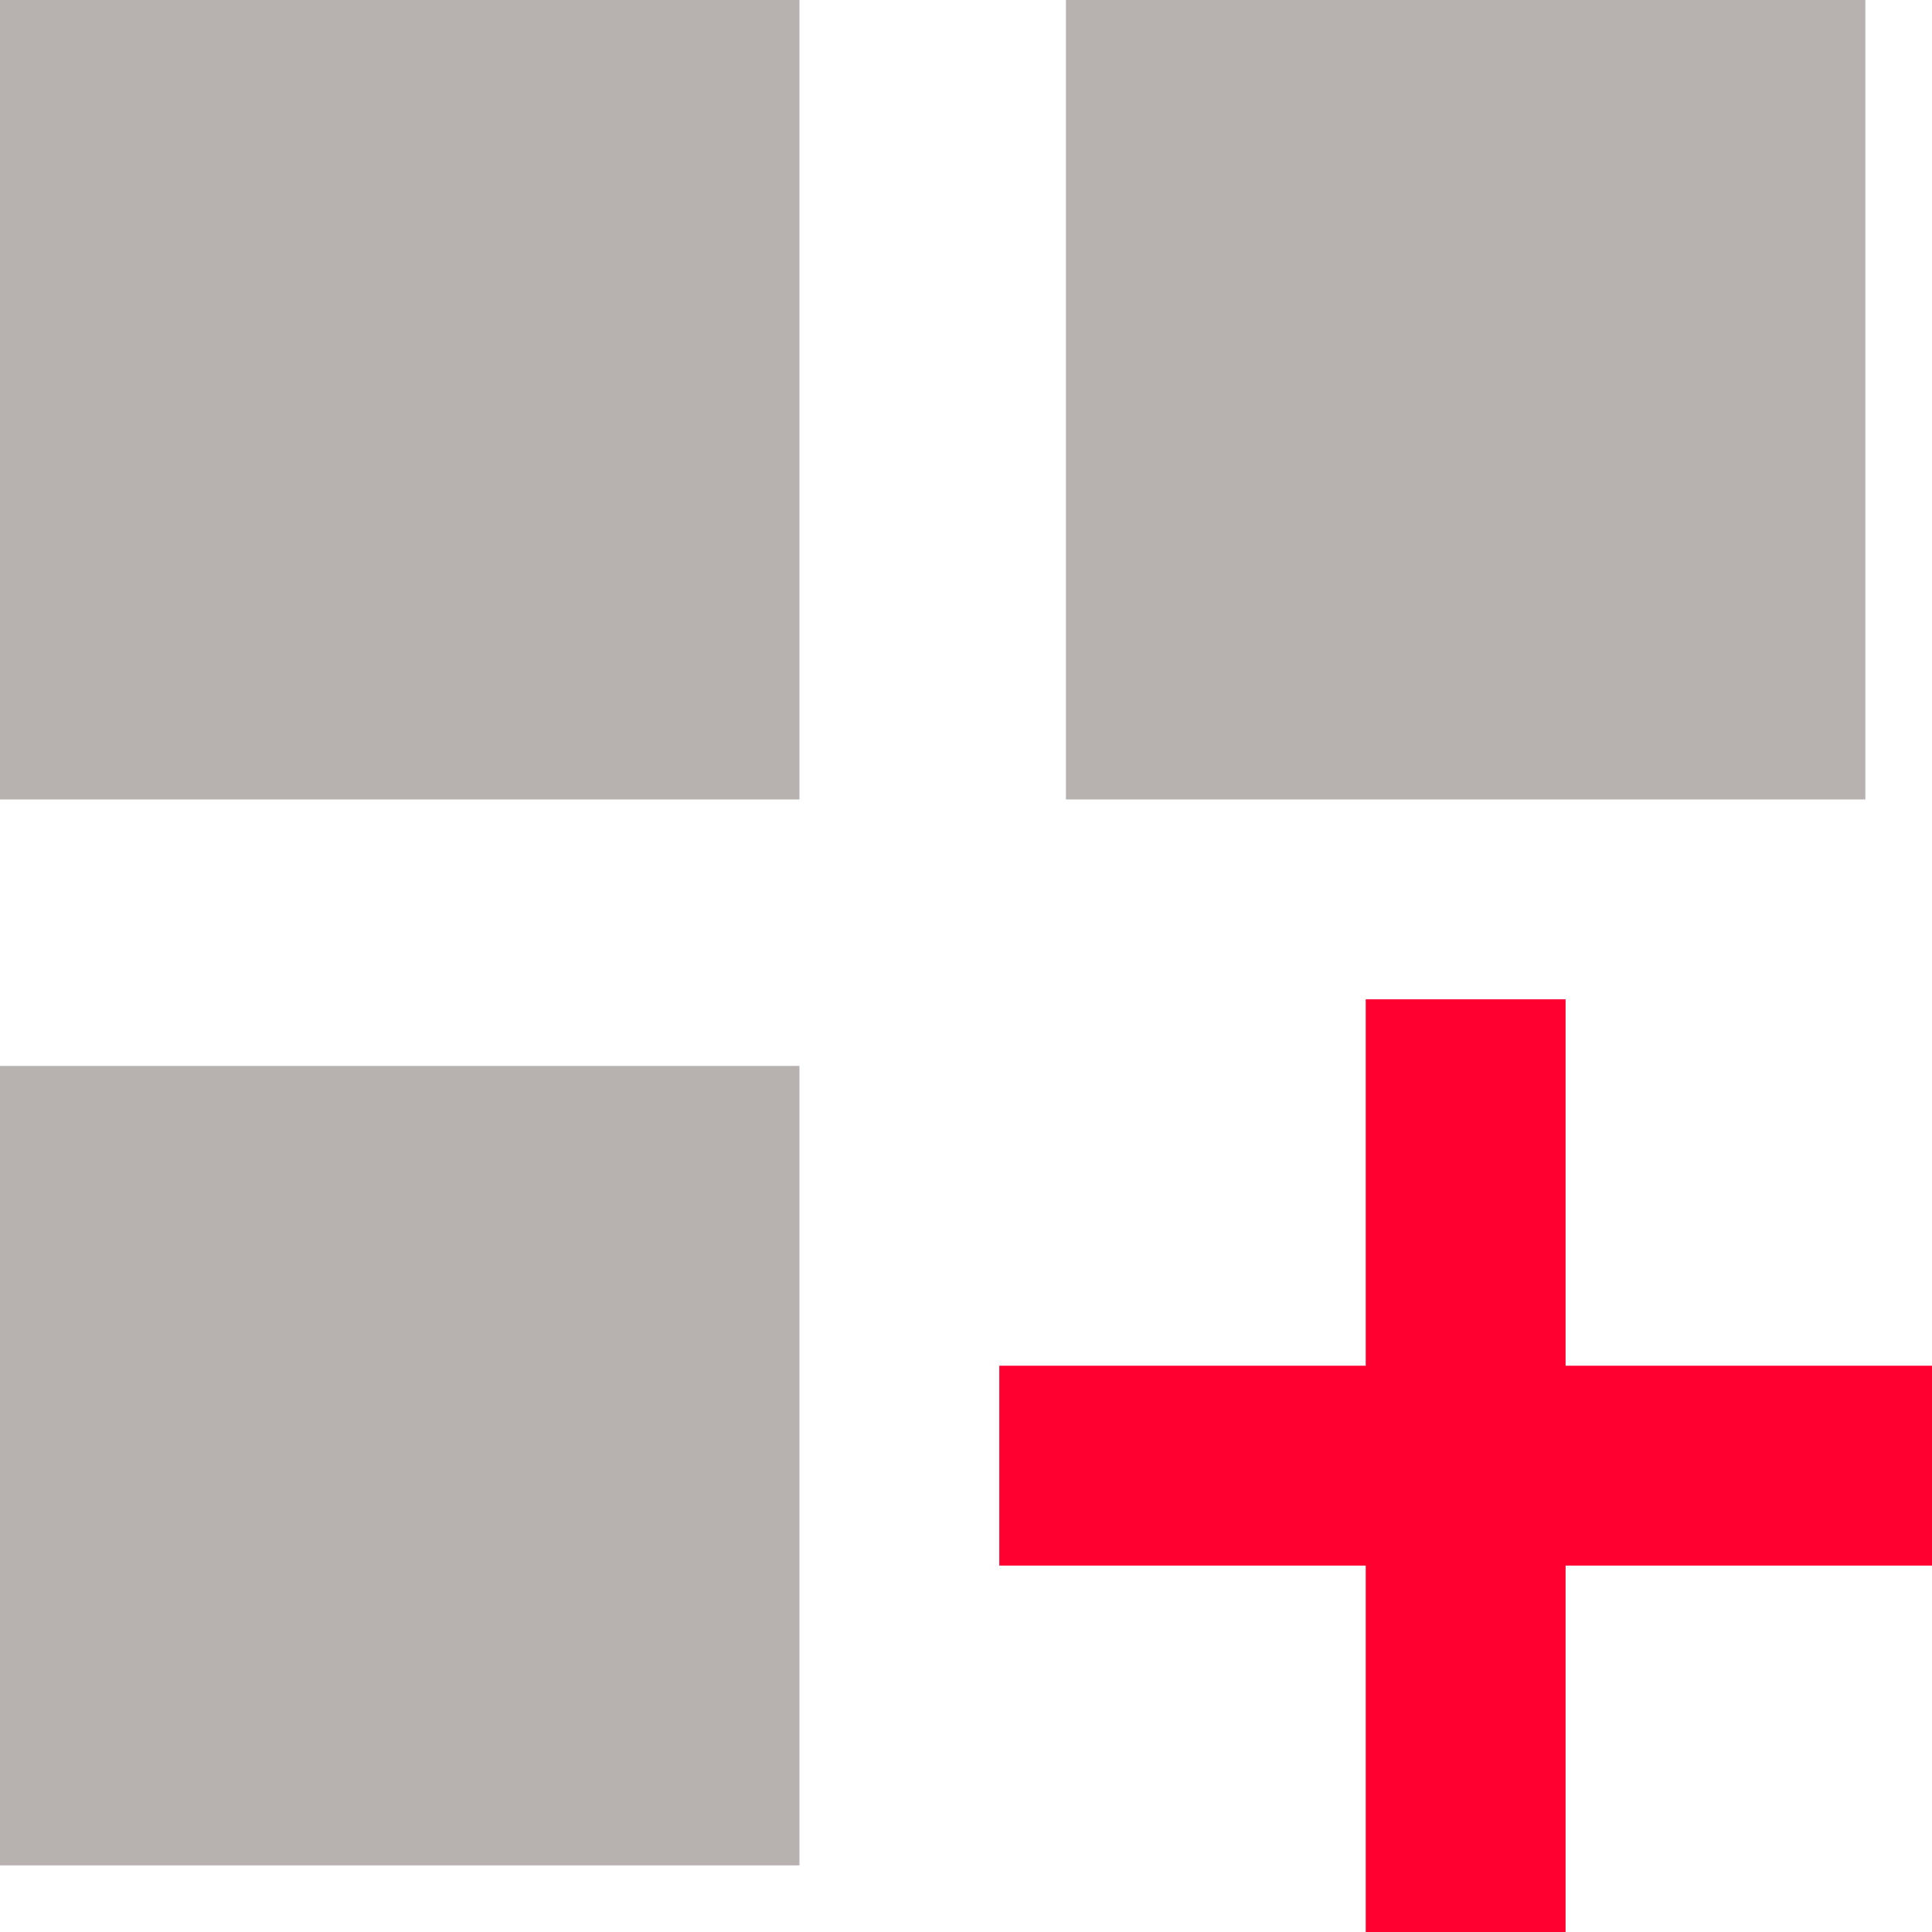 <?xml version="1.0" encoding="UTF-8"?>
<svg id="Layer_2" data-name="Layer 2" xmlns="http://www.w3.org/2000/svg" viewBox="0 0 464 464">
  <defs>
    <style>
      .cls-1 {
        fill: #ff0030;
      }

      .cls-2 {
        fill: #b7b2b0;
        isolation: isolate;
      }
    </style>
  </defs>
  <g id="Layer_1-2" data-name="Layer 1">
    <path class="cls-2" d="M0,0h192v192H0V0ZM0,256h192v192H0v-192ZM256,0h192v192h-192V0Z"/>
    <path class="cls-1" d="M376,264v-24h-48v88h-88v48h88v88h48v-88h88v-48h-88v-64Z"/>
  </g>
</svg>